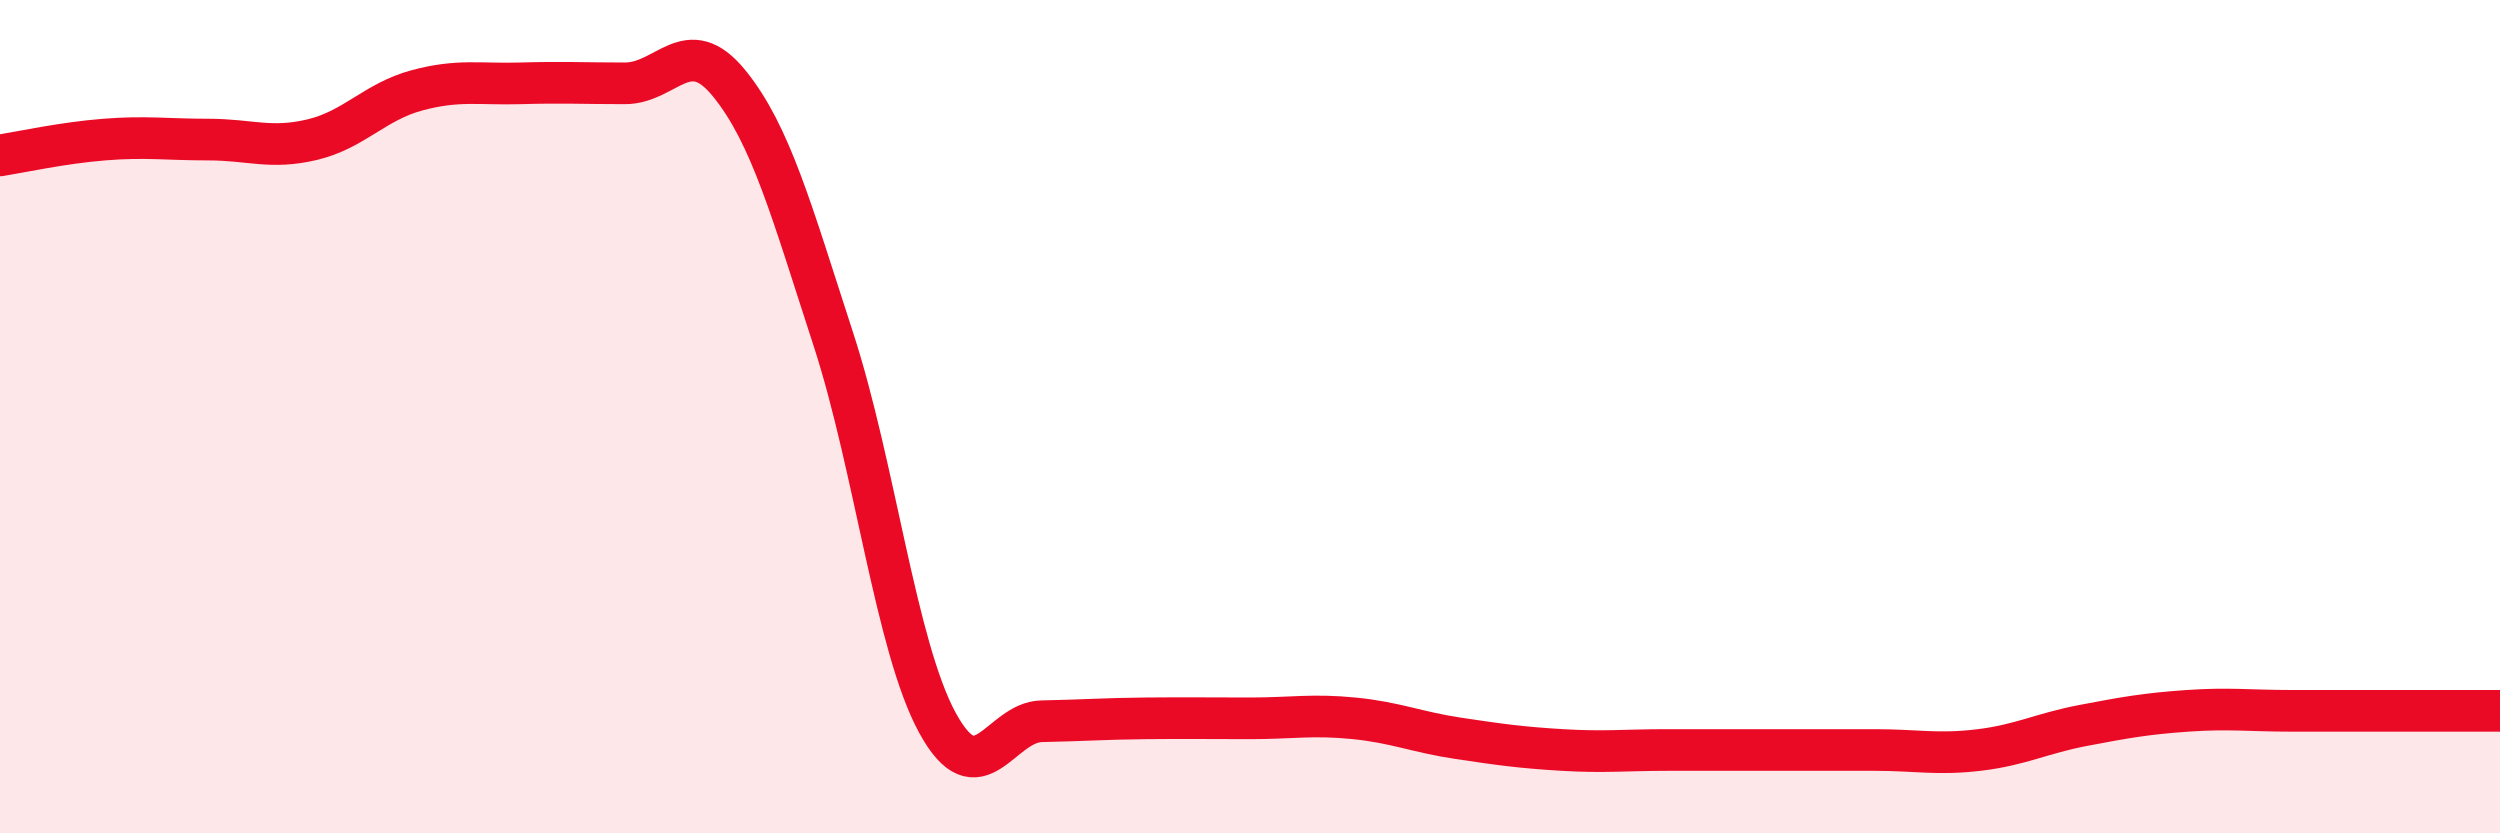 
    <svg width="60" height="20" viewBox="0 0 60 20" xmlns="http://www.w3.org/2000/svg">
      <path
        d="M 0,3.73 C 0.5,3.65 1.5,3.43 2.5,3.35 C 3.5,3.27 4,3.35 5,3.35 C 6,3.35 6.5,3.59 7.5,3.35 C 8.5,3.11 9,2.44 10,2.17 C 11,1.9 11.5,2.03 12.5,2 C 13.5,1.97 14,2 15,2 C 16,2 16.5,0.77 17.5,2 C 18.5,3.23 19,5.07 20,8.14 C 21,11.21 21.5,15.52 22.5,17.35 C 23.5,19.18 24,17.33 25,17.31 C 26,17.29 26.5,17.25 27.5,17.24 C 28.5,17.23 29,17.24 30,17.24 C 31,17.24 31.5,17.14 32.5,17.24 C 33.5,17.34 34,17.57 35,17.72 C 36,17.87 36.5,17.94 37.5,18 C 38.5,18.06 39,18 40,18 C 41,18 41.5,18 42.5,18 C 43.5,18 44,18 45,18 C 46,18 46.5,18.12 47.5,18 C 48.5,17.88 49,17.6 50,17.41 C 51,17.22 51.5,17.13 52.5,17.06 C 53.5,16.99 54,17.06 55,17.06 C 56,17.06 56.5,17.06 57.5,17.06 C 58.5,17.06 59.5,17.06 60,17.06L60 20L0 20Z"
        fill="#EB0A25"
        opacity="0.1"
        stroke-linecap="round"
        stroke-linejoin="round"
      />
      <path
        d="M 0,3.73 C 0.5,3.65 1.5,3.43 2.5,3.35 C 3.5,3.27 4,3.35 5,3.35 C 6,3.35 6.5,3.59 7.5,3.35 C 8.5,3.11 9,2.44 10,2.17 C 11,1.9 11.5,2.03 12.5,2 C 13.5,1.97 14,2 15,2 C 16,2 16.5,0.77 17.5,2 C 18.5,3.23 19,5.07 20,8.14 C 21,11.21 21.5,15.52 22.5,17.35 C 23.5,19.18 24,17.33 25,17.31 C 26,17.29 26.5,17.25 27.5,17.24 C 28.5,17.23 29,17.24 30,17.24 C 31,17.24 31.5,17.14 32.5,17.24 C 33.5,17.34 34,17.57 35,17.72 C 36,17.87 36.5,17.94 37.5,18 C 38.5,18.06 39,18 40,18 C 41,18 41.5,18 42.5,18 C 43.5,18 44,18 45,18 C 46,18 46.5,18.12 47.5,18 C 48.5,17.88 49,17.6 50,17.41 C 51,17.22 51.5,17.13 52.5,17.06 C 53.5,16.99 54,17.06 55,17.06 C 56,17.06 56.5,17.06 57.5,17.06 C 58.5,17.06 59.5,17.06 60,17.06"
        stroke="#EB0A25"
        stroke-width="1"
        fill="none"
        stroke-linecap="round"
        stroke-linejoin="round"
      />
    </svg>
  